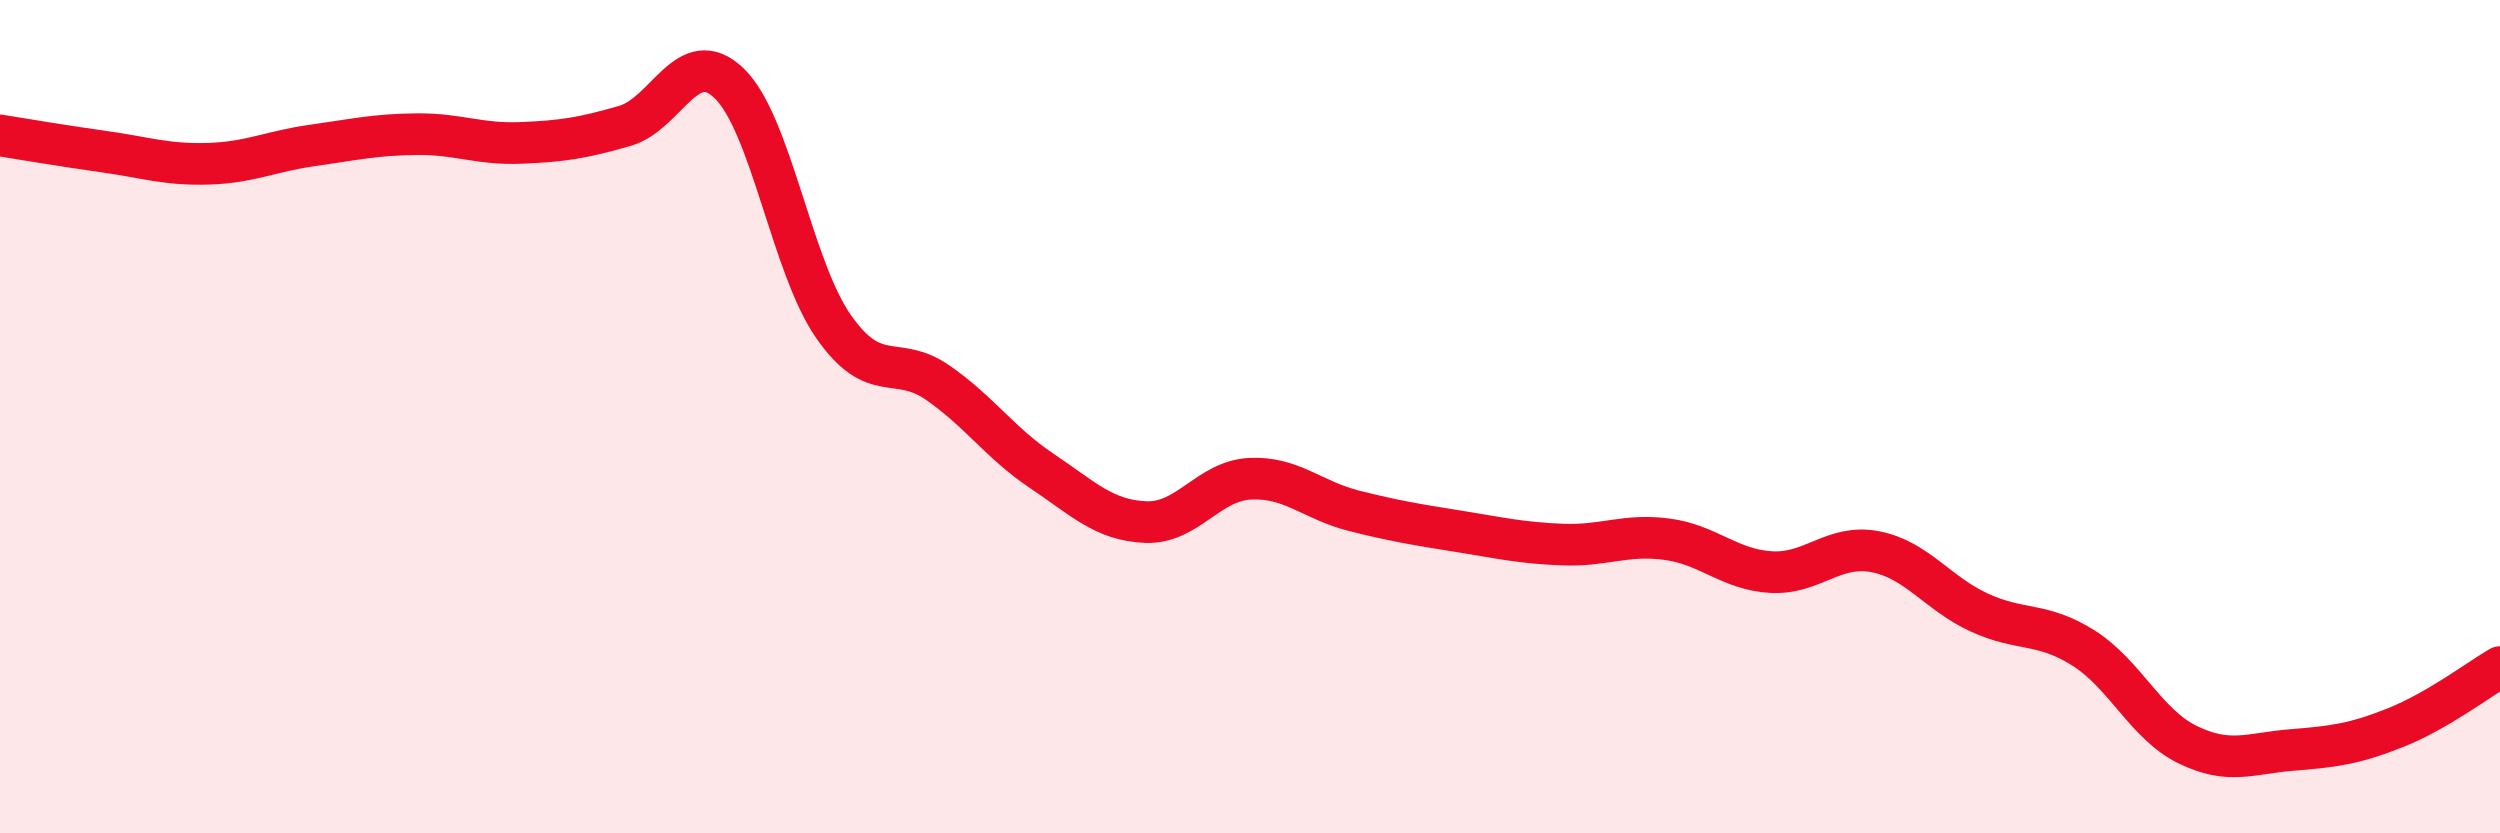 
    <svg width="60" height="20" viewBox="0 0 60 20" xmlns="http://www.w3.org/2000/svg">
      <path
        d="M 0,3.25 C 0.5,3.33 1.5,3.5 2.5,3.64 C 3.5,3.78 4,3.96 5,3.93 C 6,3.9 6.5,3.63 7.5,3.49 C 8.5,3.35 9,3.23 10,3.22 C 11,3.21 11.5,3.47 12.5,3.43 C 13.5,3.39 14,3.31 15,3.02 C 16,2.73 16.5,1.04 17.5,2 C 18.5,2.96 19,6.39 20,7.83 C 21,9.27 21.5,8.49 22.5,9.18 C 23.5,9.87 24,10.63 25,11.3 C 26,11.97 26.5,12.49 27.5,12.53 C 28.5,12.57 29,11.54 30,11.49 C 31,11.44 31.5,12.01 32.5,12.26 C 33.5,12.51 34,12.59 35,12.75 C 36,12.91 36.5,13.03 37.5,13.07 C 38.5,13.11 39,12.81 40,12.94 C 41,13.07 41.5,13.67 42.5,13.73 C 43.5,13.79 44,13.05 45,13.24 C 46,13.43 46.5,14.24 47.5,14.7 C 48.5,15.16 49,14.92 50,15.55 C 51,16.18 51.5,17.38 52.5,17.87 C 53.5,18.36 54,18.08 55,18 C 56,17.92 56.5,17.86 57.5,17.46 C 58.5,17.06 59.5,16.3 60,16.01L60 20L0 20Z"
        fill="#EB0A25"
        opacity="0.1"
        stroke-linecap="round"
        stroke-linejoin="round"
      />
      <path
        d="M 0,3.25 C 0.5,3.33 1.5,3.5 2.5,3.64 C 3.5,3.78 4,3.96 5,3.93 C 6,3.9 6.5,3.63 7.5,3.49 C 8.5,3.35 9,3.23 10,3.22 C 11,3.21 11.5,3.47 12.5,3.43 C 13.5,3.39 14,3.31 15,3.02 C 16,2.73 16.5,1.04 17.5,2 C 18.5,2.96 19,6.39 20,7.83 C 21,9.27 21.5,8.49 22.5,9.18 C 23.5,9.87 24,10.63 25,11.3 C 26,11.97 26.5,12.49 27.5,12.53 C 28.5,12.57 29,11.54 30,11.49 C 31,11.44 31.5,12.01 32.5,12.26 C 33.5,12.51 34,12.59 35,12.75 C 36,12.91 36.5,13.03 37.5,13.07 C 38.5,13.11 39,12.81 40,12.94 C 41,13.07 41.5,13.67 42.5,13.73 C 43.5,13.79 44,13.05 45,13.24 C 46,13.43 46.5,14.24 47.5,14.7 C 48.5,15.16 49,14.92 50,15.55 C 51,16.18 51.5,17.38 52.5,17.87 C 53.5,18.36 54,18.08 55,18 C 56,17.92 56.5,17.86 57.5,17.46 C 58.5,17.06 59.5,16.3 60,16.01"
        stroke="#EB0A25"
        stroke-width="1"
        fill="none"
        stroke-linecap="round"
        stroke-linejoin="round"
      />
    </svg>
  
